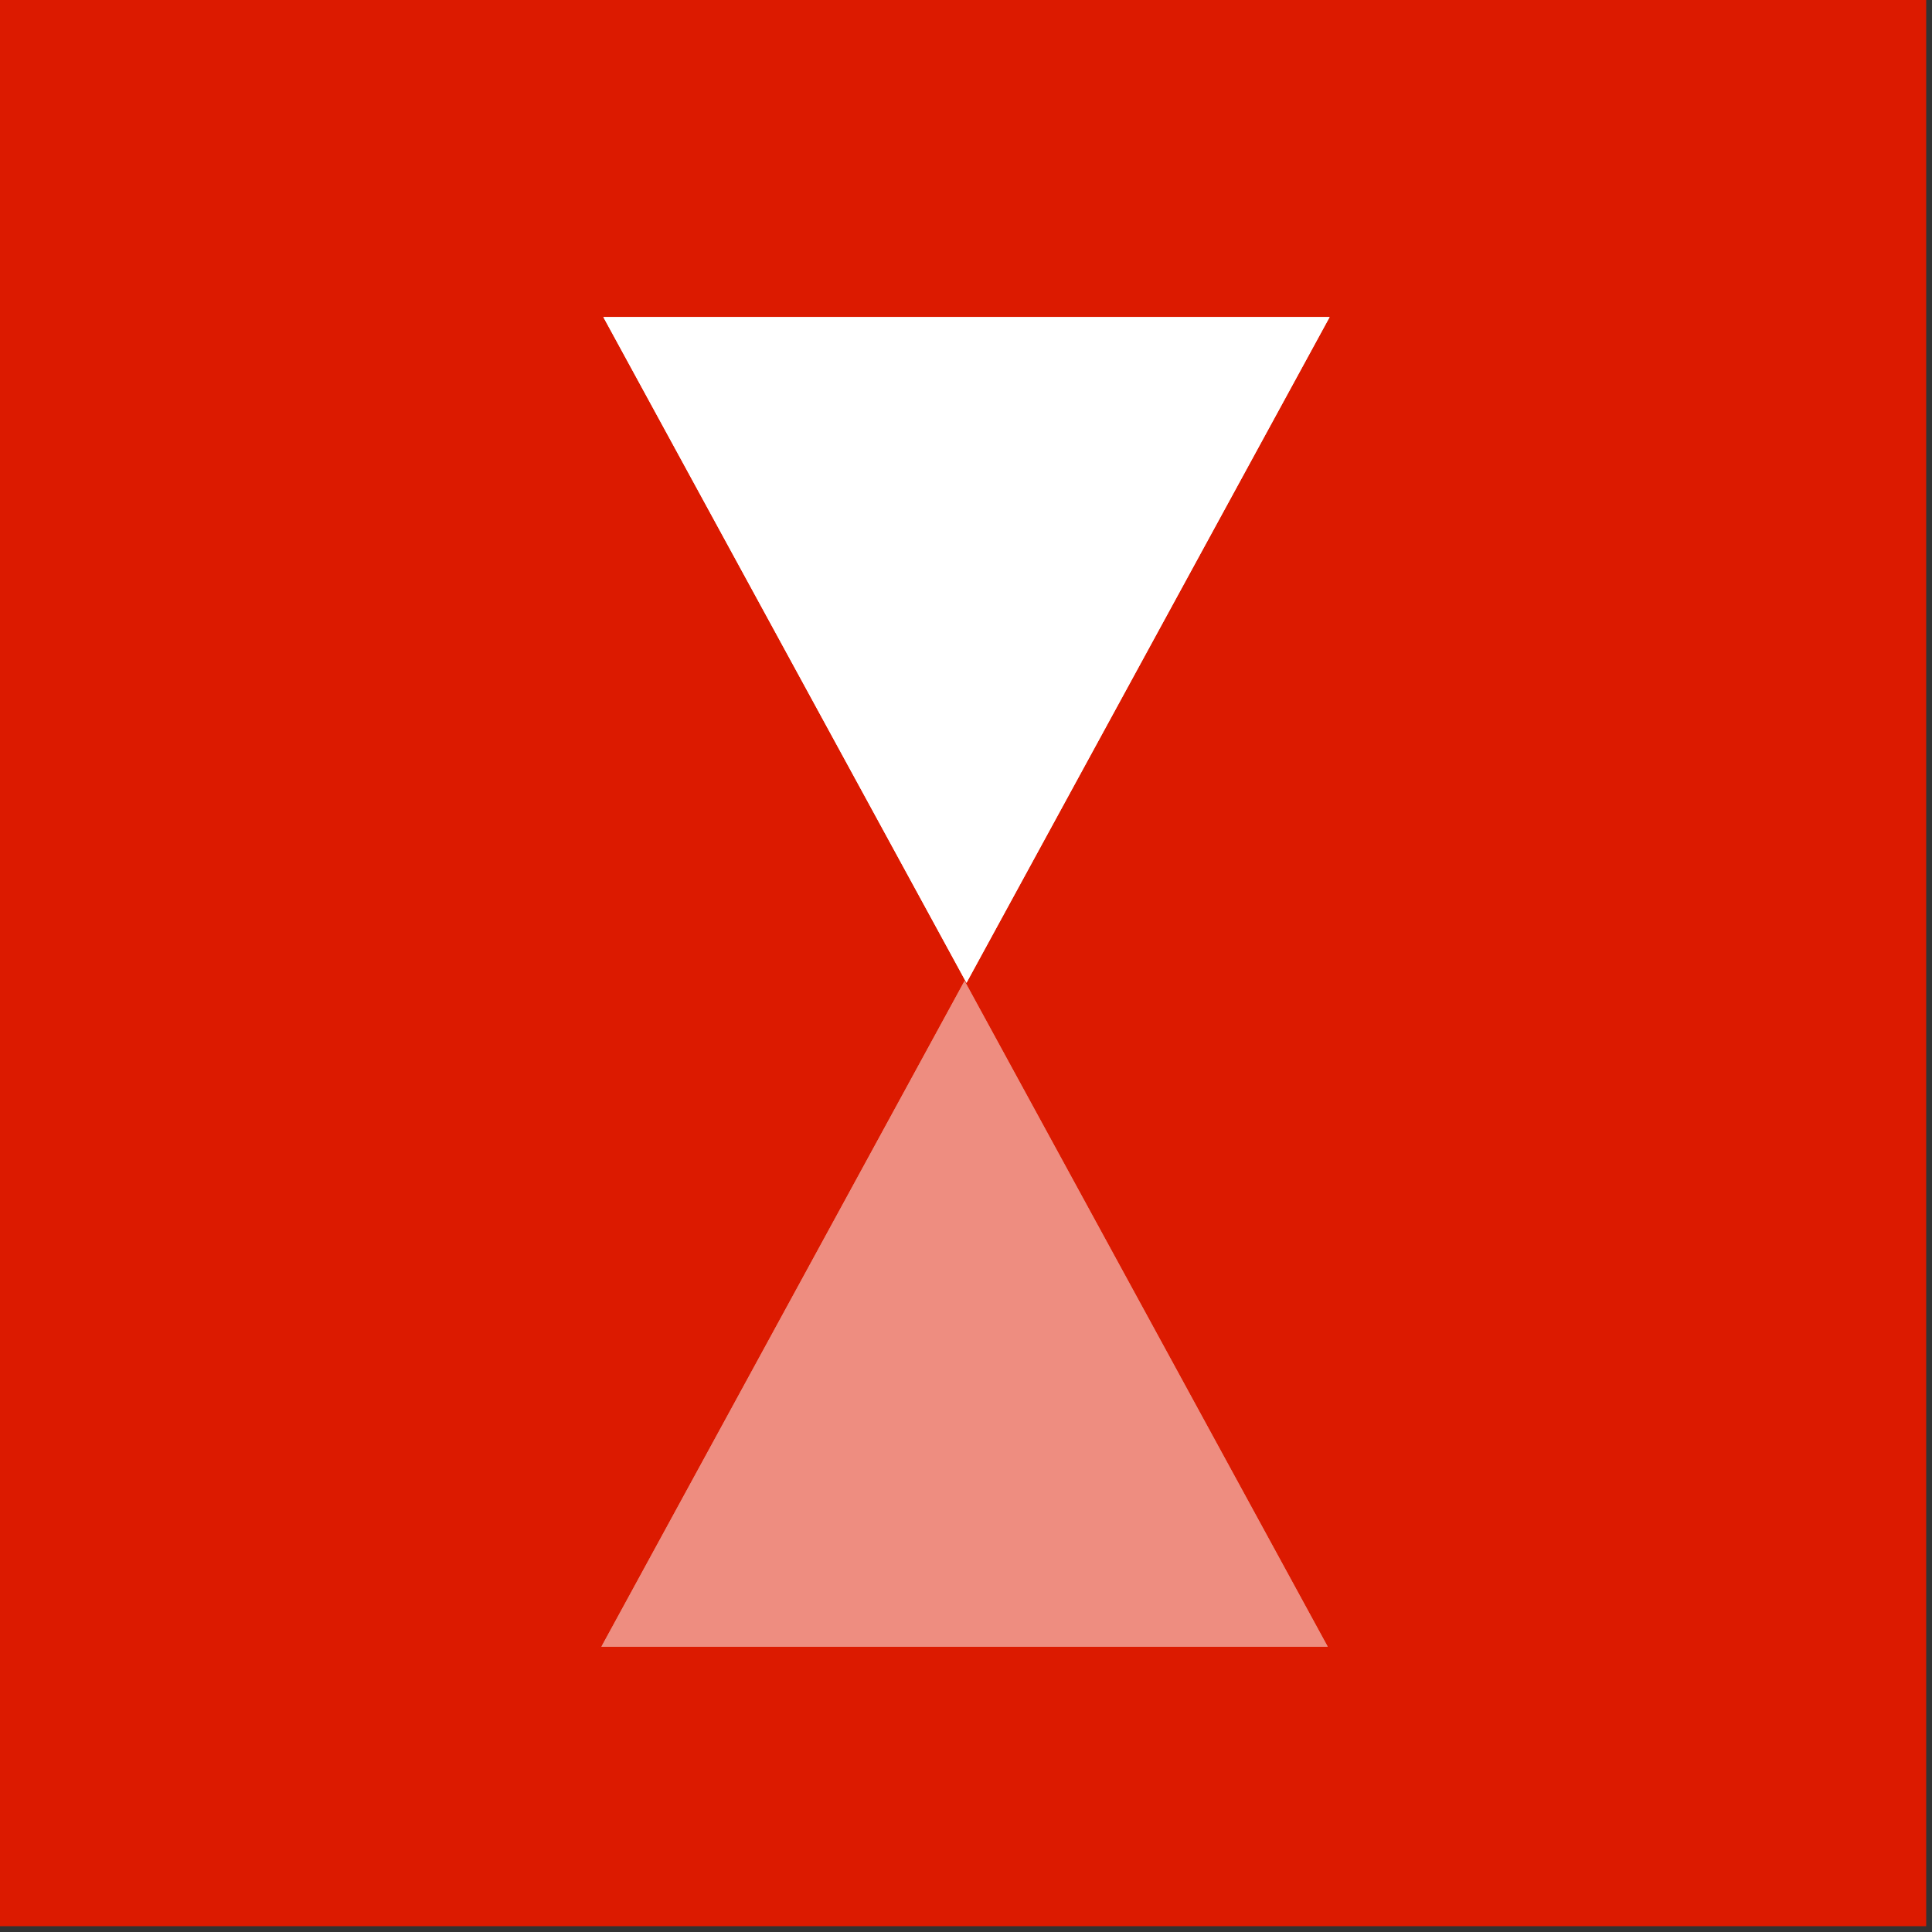 <svg xmlns="http://www.w3.org/2000/svg" xml:space="preserve" width="76" height="76" viewBox="0 0 20.11 20.11"><rect x="0" y="0" width="20.11" height="20.11" fill="#333333" stroke="none"/><path d="M0 0h135.47v135.47H0Z" style="fill:#dc1a00;fill-opacity:1;stroke-width:.529" transform="scale(.148)"/><g style="fill:#fff;fill-opacity:1"><g fill="none" style="fill:#fff;fill-opacity:1"><path d="M12 22 0 0h24z" class="solid" style="display:inline;fill:#fff;fill-opacity:1" transform="translate(6.28 3.3) scale(.315)"/><path d="M12 17.82 20.63 2H3.37L12 17.82M12 22 0 0h24z" class="stroke" style="display:inline;fill:#fff;fill-opacity:1" transform="translate(6.28 3.3) scale(.315)"/></g><g opacity=".5" style="fill:#fff;fill-opacity:1"><path d="M24 22 12 0h24z" class="solid" style="display:inline;fill:#fff;fill-opacity:1" transform="rotate(180 8.8 8.57) scale(.315)"/><path d="M24 17.82 32.63 2H15.37L24 17.82M24 22 12 0h24z" class="stroke" style="display:inline;fill:#fff;fill-opacity:1" transform="rotate(180 8.8 8.57) scale(.315)"/></g></g></svg>